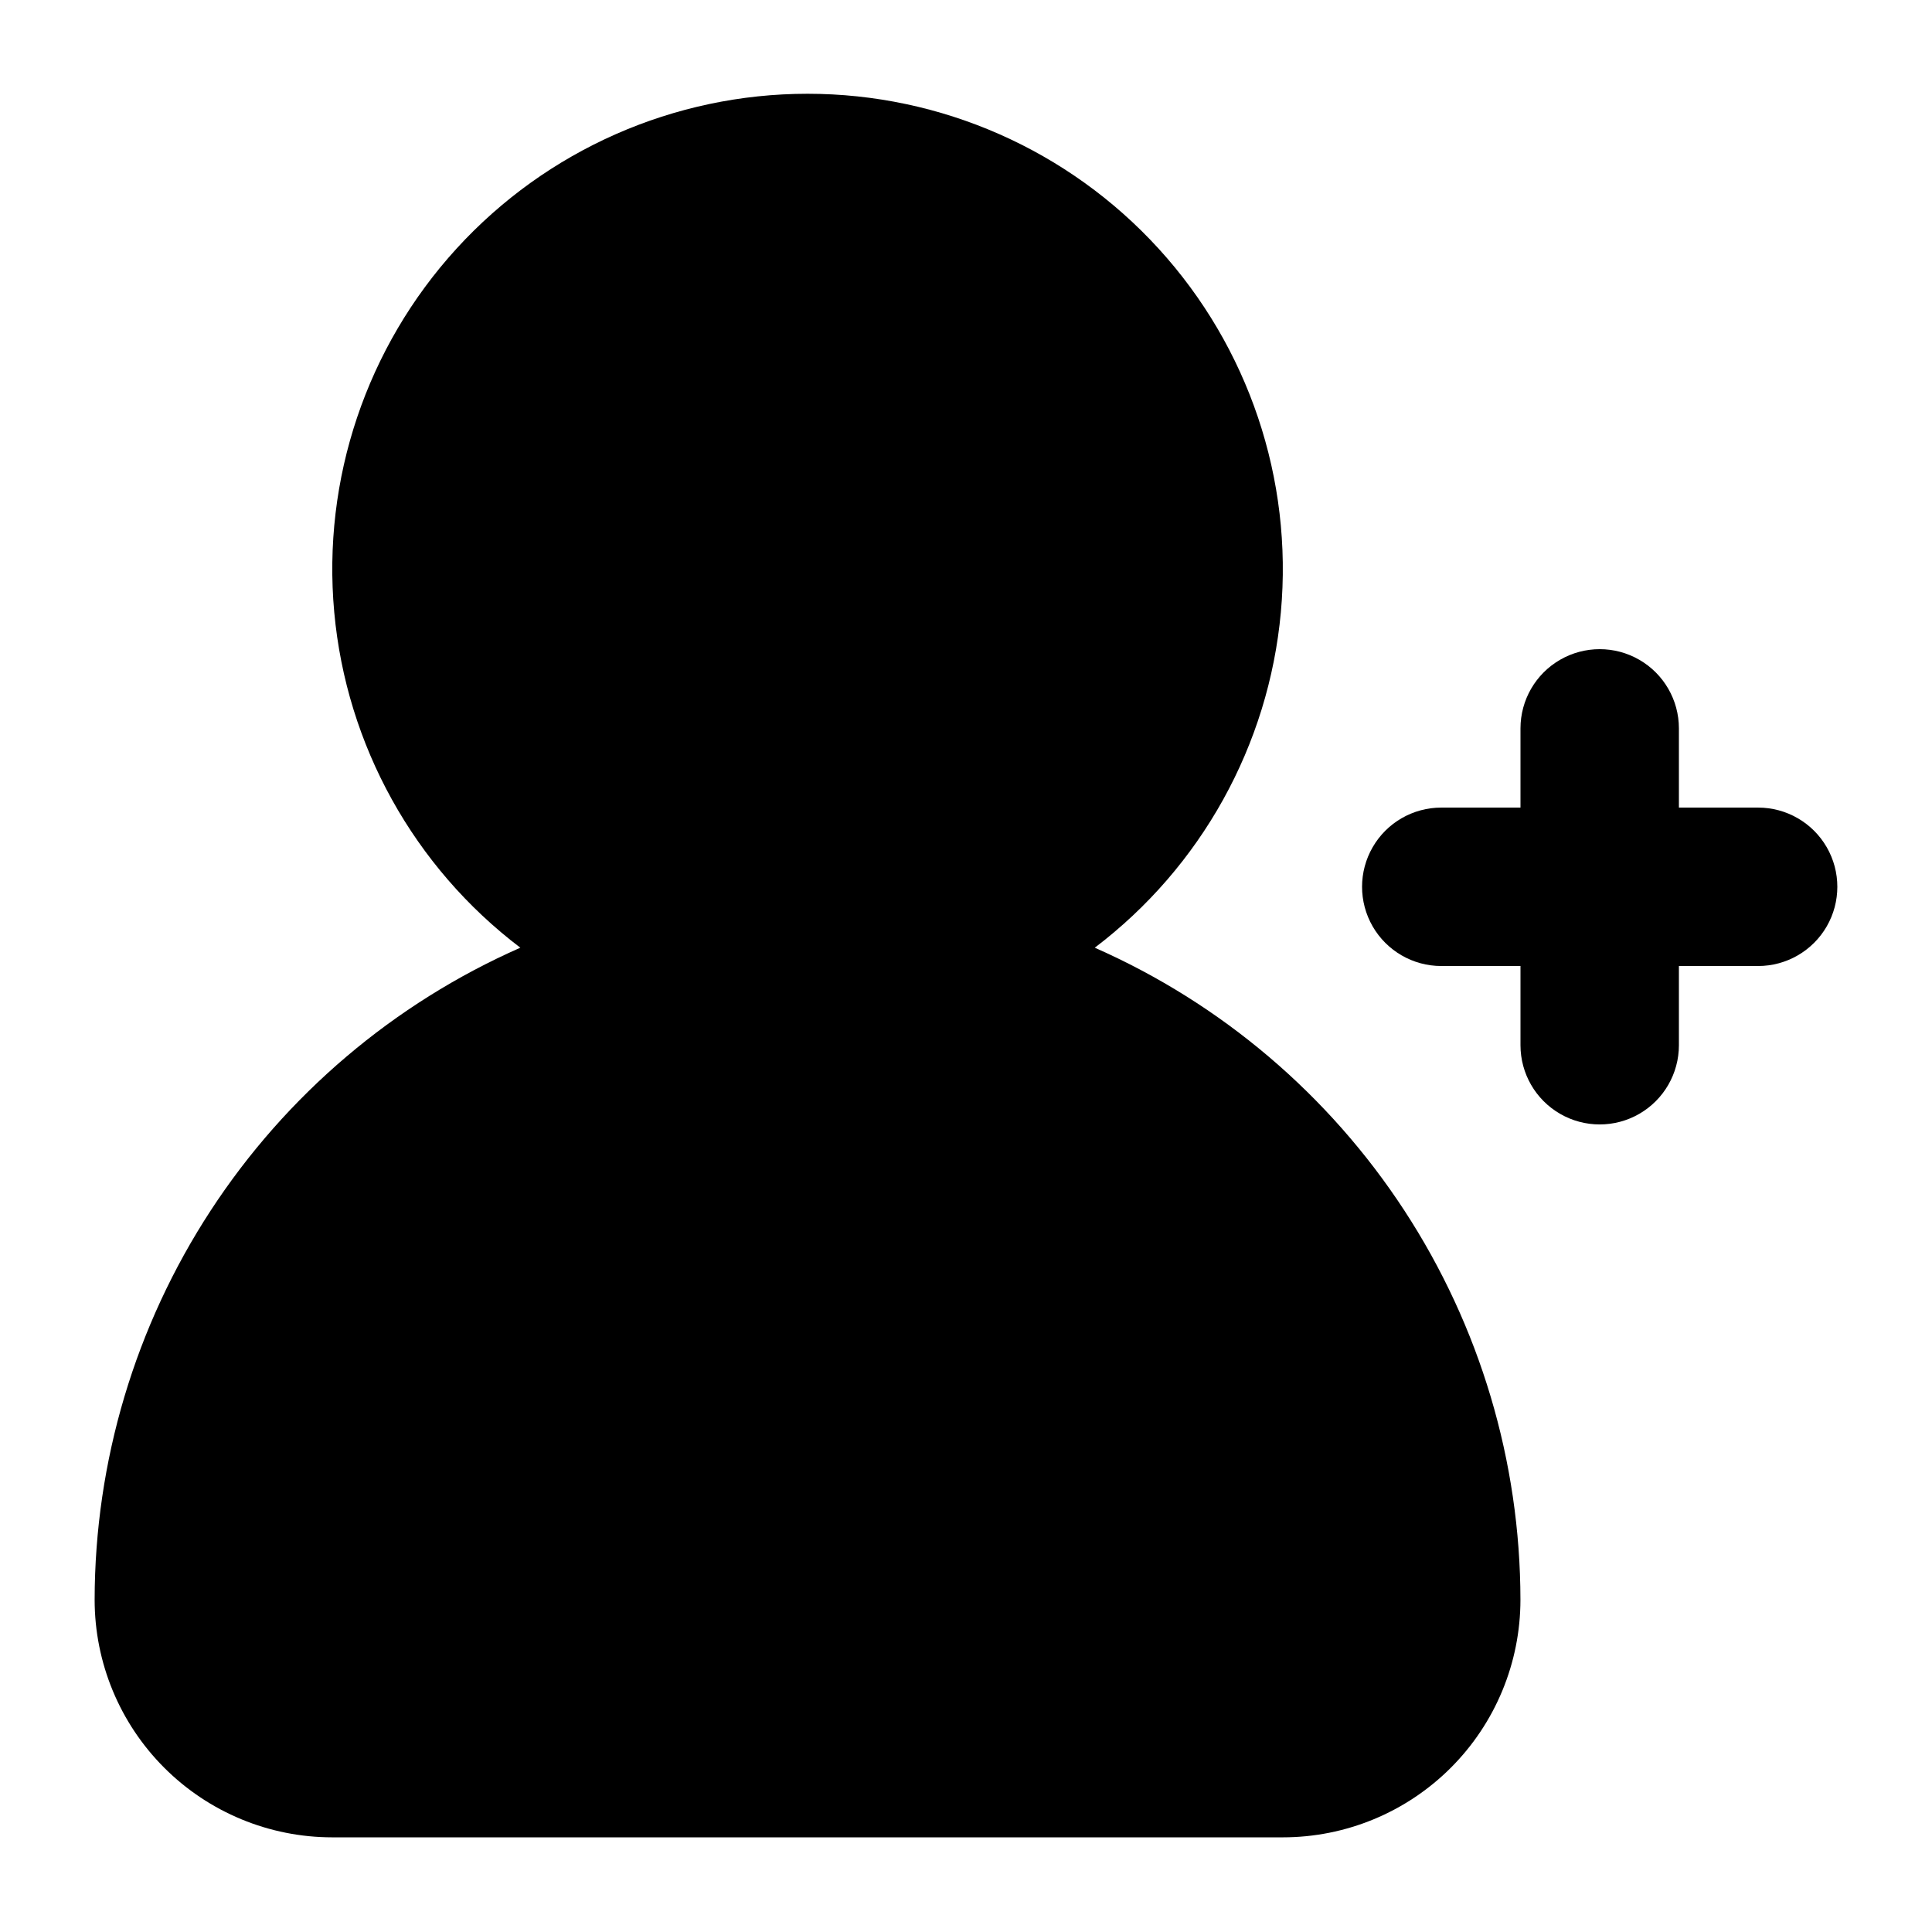 <?xml version="1.0" encoding="UTF-8"?>
<!-- Uploaded to: ICON Repo, www.iconrepo.com, Generator: ICON Repo Mixer Tools -->
<svg fill="#000000" width="800px" height="800px" version="1.1" viewBox="144 144 512 512" xmlns="http://www.w3.org/2000/svg">
 <g>
  <path d="m434.13 395.15c28.199-21.391 46.098-53.656 49.312-88.906 3.215-35.25-8.547-70.223-32.41-96.363-23.863-26.141-57.625-41.031-93.02-41.031s-69.156 14.891-93.02 41.031c-23.863 26.141-35.629 61.113-32.414 96.363 3.215 35.25 21.113 67.516 49.316 88.906-33.52 14.777-62.027 38.977-82.055 69.648-20.023 30.676-30.711 66.504-30.758 103.14 0 16.703 6.637 32.723 18.445 44.531 11.809 11.812 27.828 18.445 44.531 18.445h251.9c16.703 0 32.723-6.633 44.531-18.445 11.812-11.809 18.445-27.828 18.445-44.531-0.047-36.633-10.73-72.461-30.758-103.14-20.027-30.672-48.531-54.871-82.051-69.648z"/>
  <path d="m609.92 358.02h-20.992v-20.992c0-7.5-4-14.43-10.496-18.18-6.492-3.75-14.496-3.75-20.992 0-6.492 3.75-10.496 10.68-10.496 18.18v20.992h-20.992c-7.5 0-14.43 4-18.18 10.496-3.75 6.492-3.75 14.496 0 20.992 3.75 6.492 10.68 10.496 18.18 10.496h20.992v20.992c0 7.5 4.004 14.43 10.496 18.18 6.496 3.75 14.5 3.75 20.992 0 6.496-3.75 10.496-10.68 10.496-18.18v-20.992h20.992c7.5 0 14.43-4.004 18.18-10.496 3.75-6.496 3.75-14.5 0-20.992-3.75-6.496-10.68-10.496-18.18-10.496z"/>
 </g>
</svg>